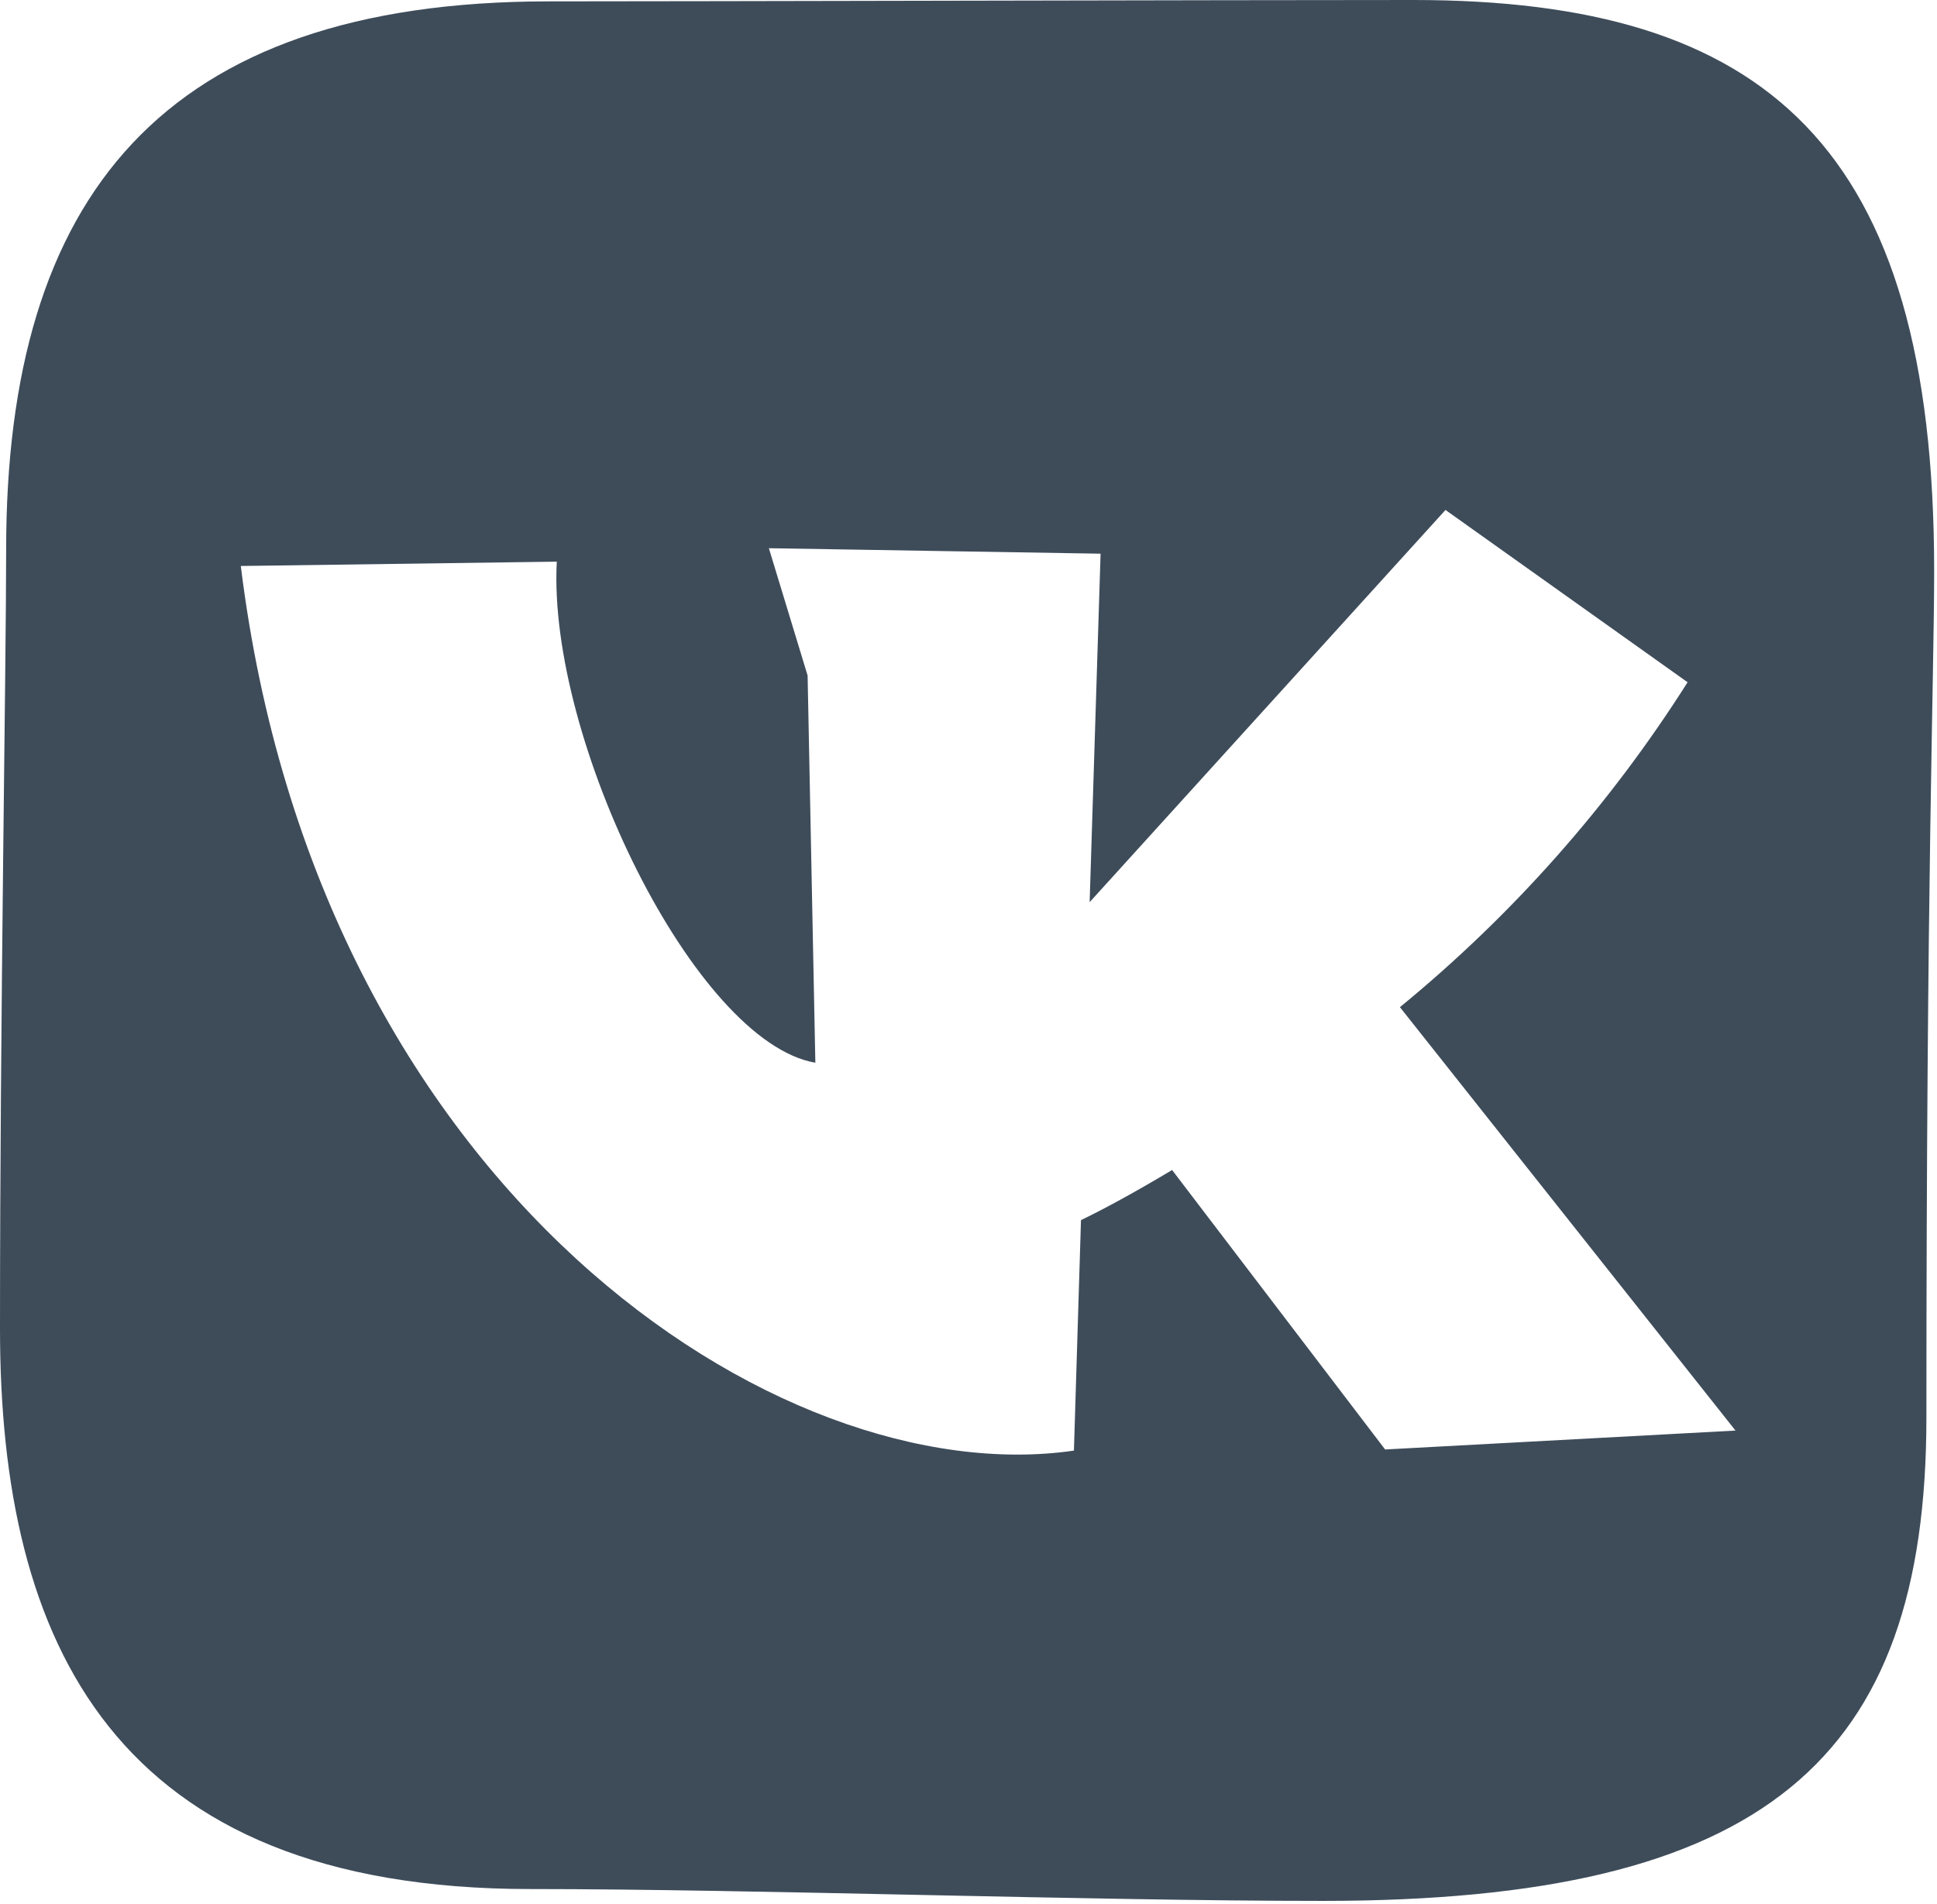 <svg width="358" height="352" viewBox="0 0 358 352" fill="none" xmlns="http://www.w3.org/2000/svg">
<path fill-rule="evenodd" clip-rule="evenodd" d="M244.505 351.411C201.053 351.411 139.242 349.222 98.021 349.222C20.926 349.222 0 303.622 0 245.643C0 187.664 1.137 123.537 1.137 101.558C1.137 36.421 29.979 0.253 101.474 0.253C127.916 0.253 227.368 0 261.221 0C326.274 0 357.474 26.863 357.474 105.516C357.474 124.926 356.042 161.264 356.042 262.022C356.042 325.39 326.105 351.411 244.505 351.411ZM311.874 126.105L267.158 94.274L201.389 166.78L203.411 102.358L142.105 101.347L149.263 124.884L150.695 196.464C128.379 192.59 101.179 136.632 102.905 103.832L44.505 104.632C58.737 220.043 144.042 276.085 198.484 268.169L199.789 225.559C204 223.538 209.726 220.422 216.632 216.296L256 267.959L320.758 264.464L258.737 186.19C279.559 169.129 297.512 148.845 311.916 126.105H311.874Z" fill="#3e4c5a"/>
</svg>
